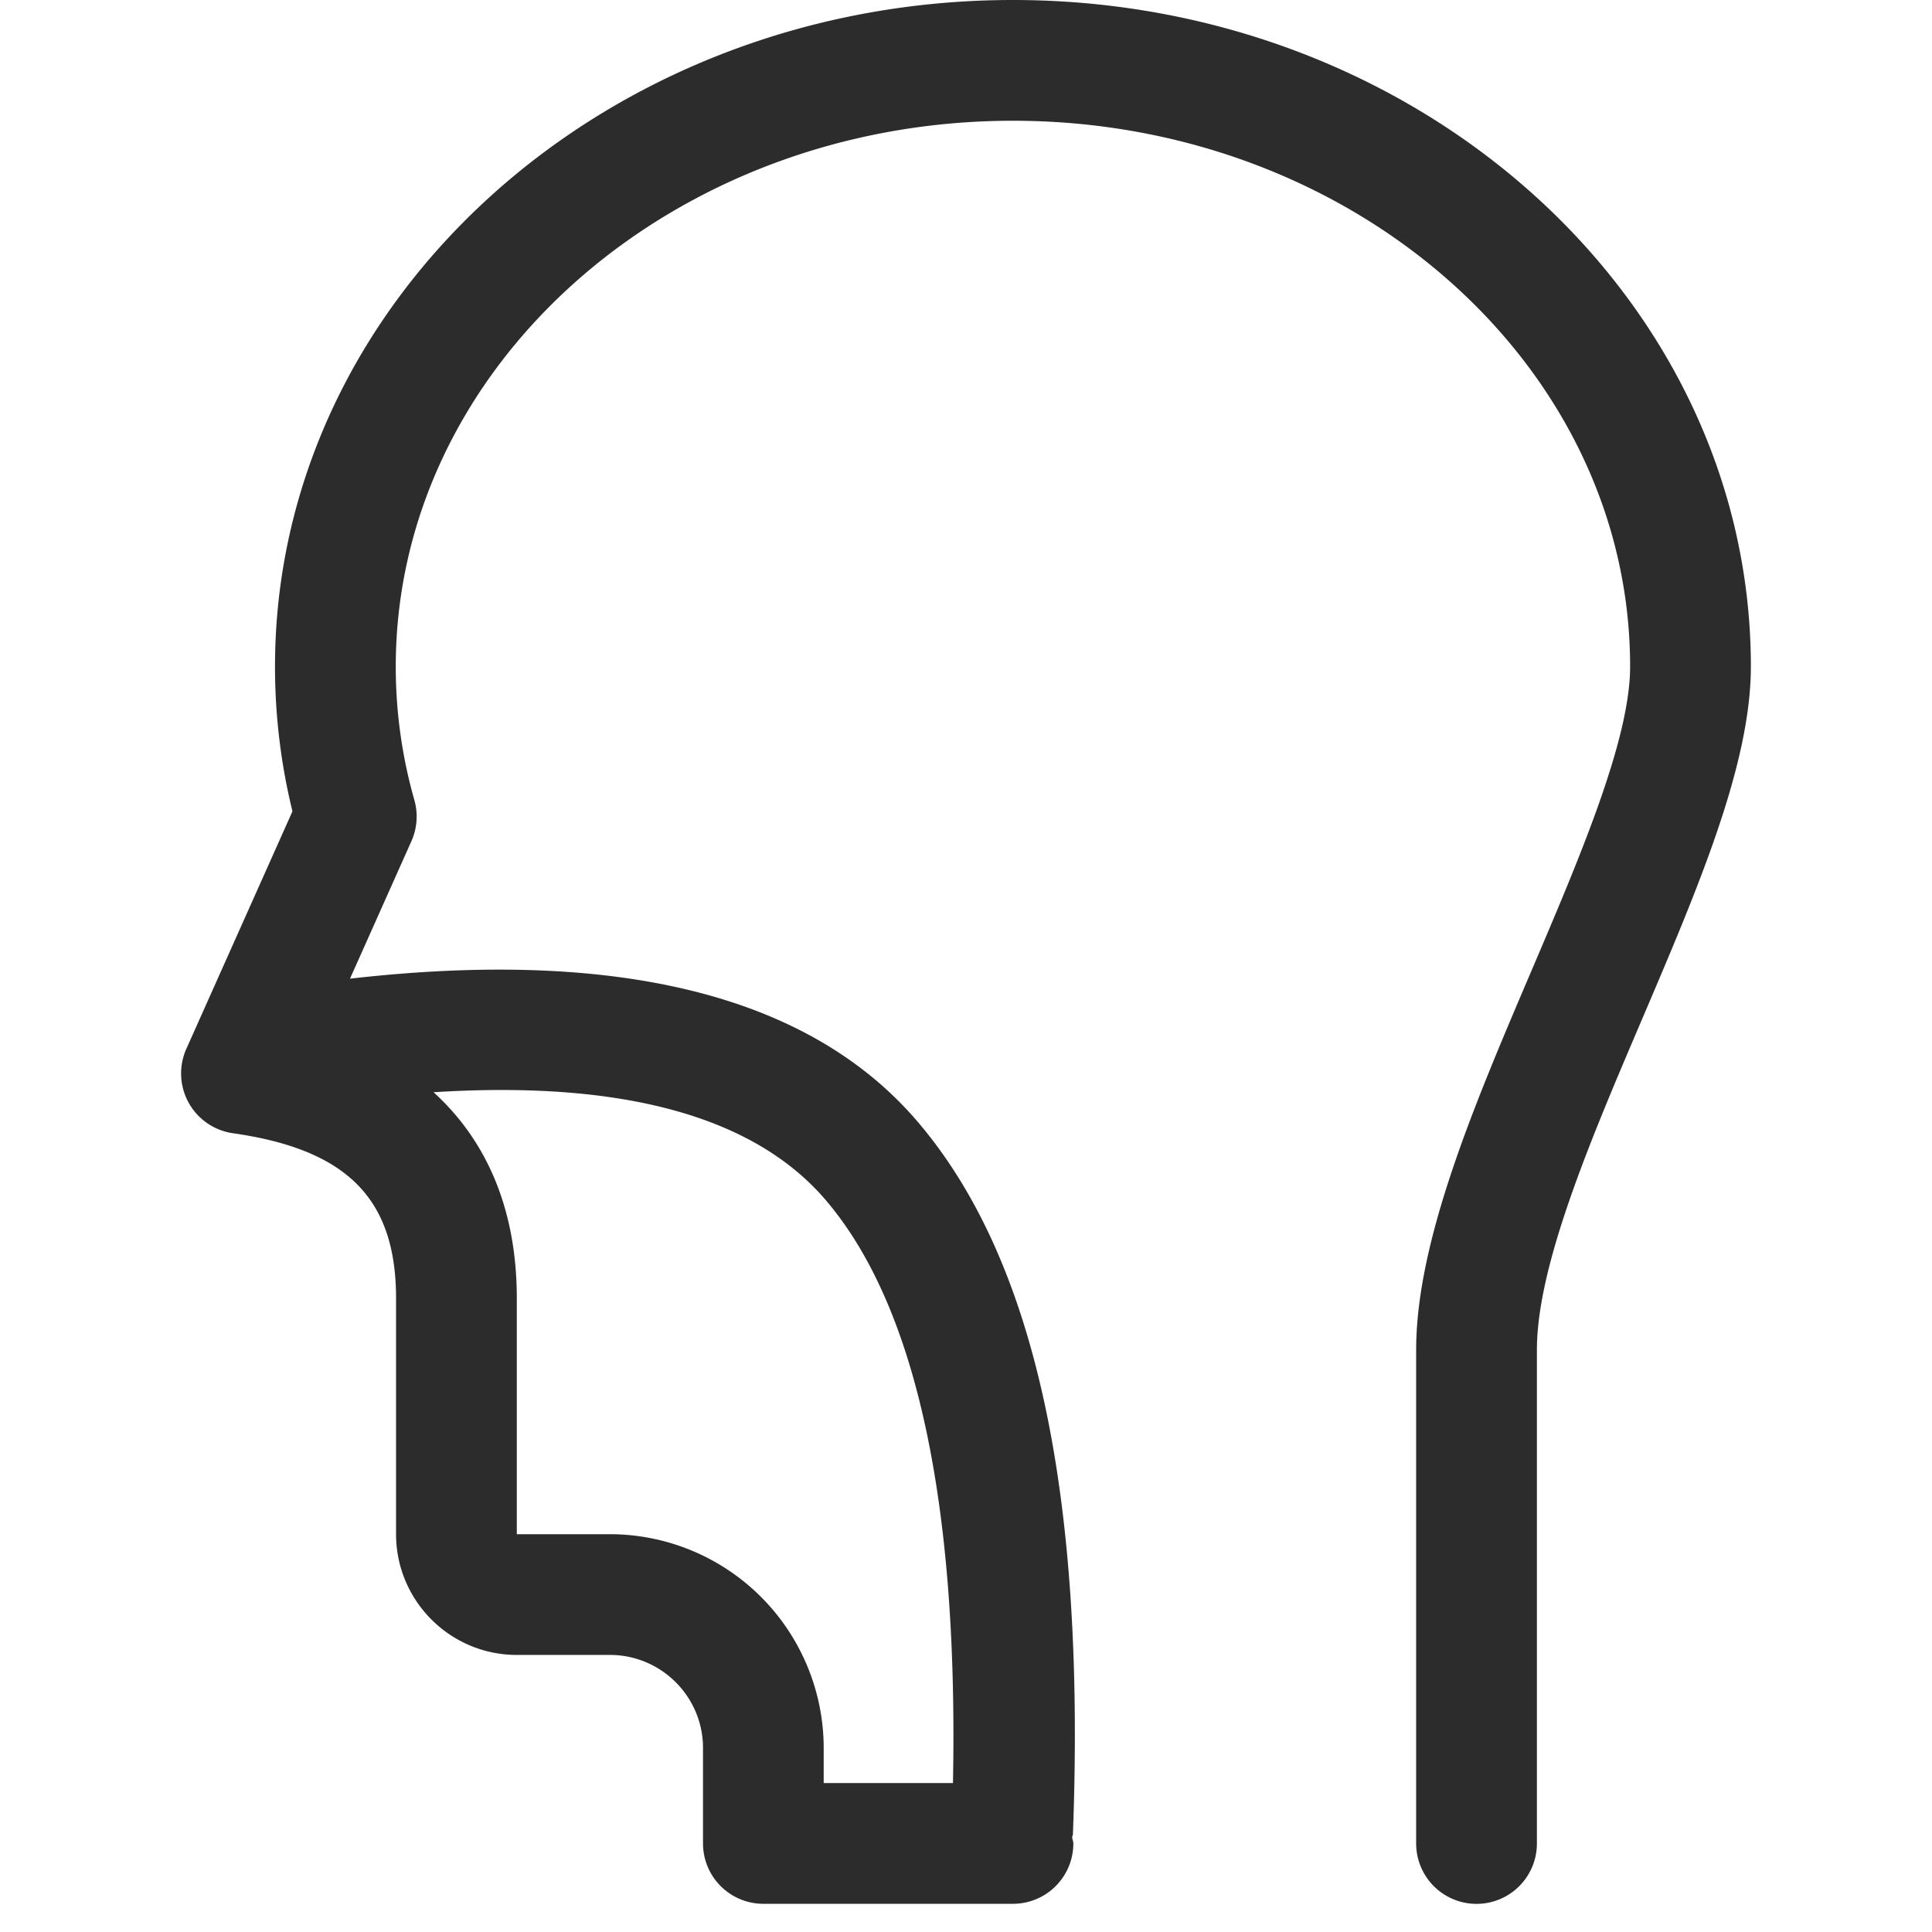 <svg t="1687973733115" class="icon" viewBox="0 0 1024 1024" version="1.1" xmlns="http://www.w3.org/2000/svg" p-id="13798" width="200" height="200"><path d="M536.864 0C321.216 0 145.76 158.496 145.76 353.312c0 25.92 3.104 51.68 9.248 76.704l-56.224 125.856a32 32 0 0 0 24.704 44.768c60.608 8.64 86.432 34.816 86.432 87.52v124.992c0 35.296 28.704 64 64 64h49.344c27.2 0 49.344 22.112 49.344 49.312v50.592a32 32 0 0 0 32 32h132.288a32 32 0 0 0 32-32c0-1.12-0.512-2.08-0.64-3.168 0.064-0.608 0.384-1.152 0.416-1.76 6.784-180.896-20.032-304.32-81.952-377.184-57.088-67.232-158.56-92.544-301.216-76.224l32.544-72.864c3.072-6.848 3.616-14.592 1.568-21.824a258.24 258.24 0 0 1-9.856-70.688C209.76 193.792 356.512 64 536.864 64S864 193.792 864 353.312c0 38.688-26.624 101.024-52.352 161.344-30.016 70.304-61.056 142.944-61.056 200.8v261.632a32 32 0 1 0 64 0v-261.632c0-44.736 28.416-111.328 55.904-175.648C900.064 470.528 928 405.12 928 353.312 928 158.496 752.544 0 536.864 0z m-98.944 636.384c47.712 56.16 70.08 160.32 67.168 308.672h-68.512v-18.592a113.472 113.472 0 0 0-113.344-113.312H273.92v-124.992c0-46.304-15.392-83.104-44.128-109.248 99.904-6.336 170.112 12.64 208.128 57.472z" p-id="13799" fill="#2c2c2c"></path></svg>